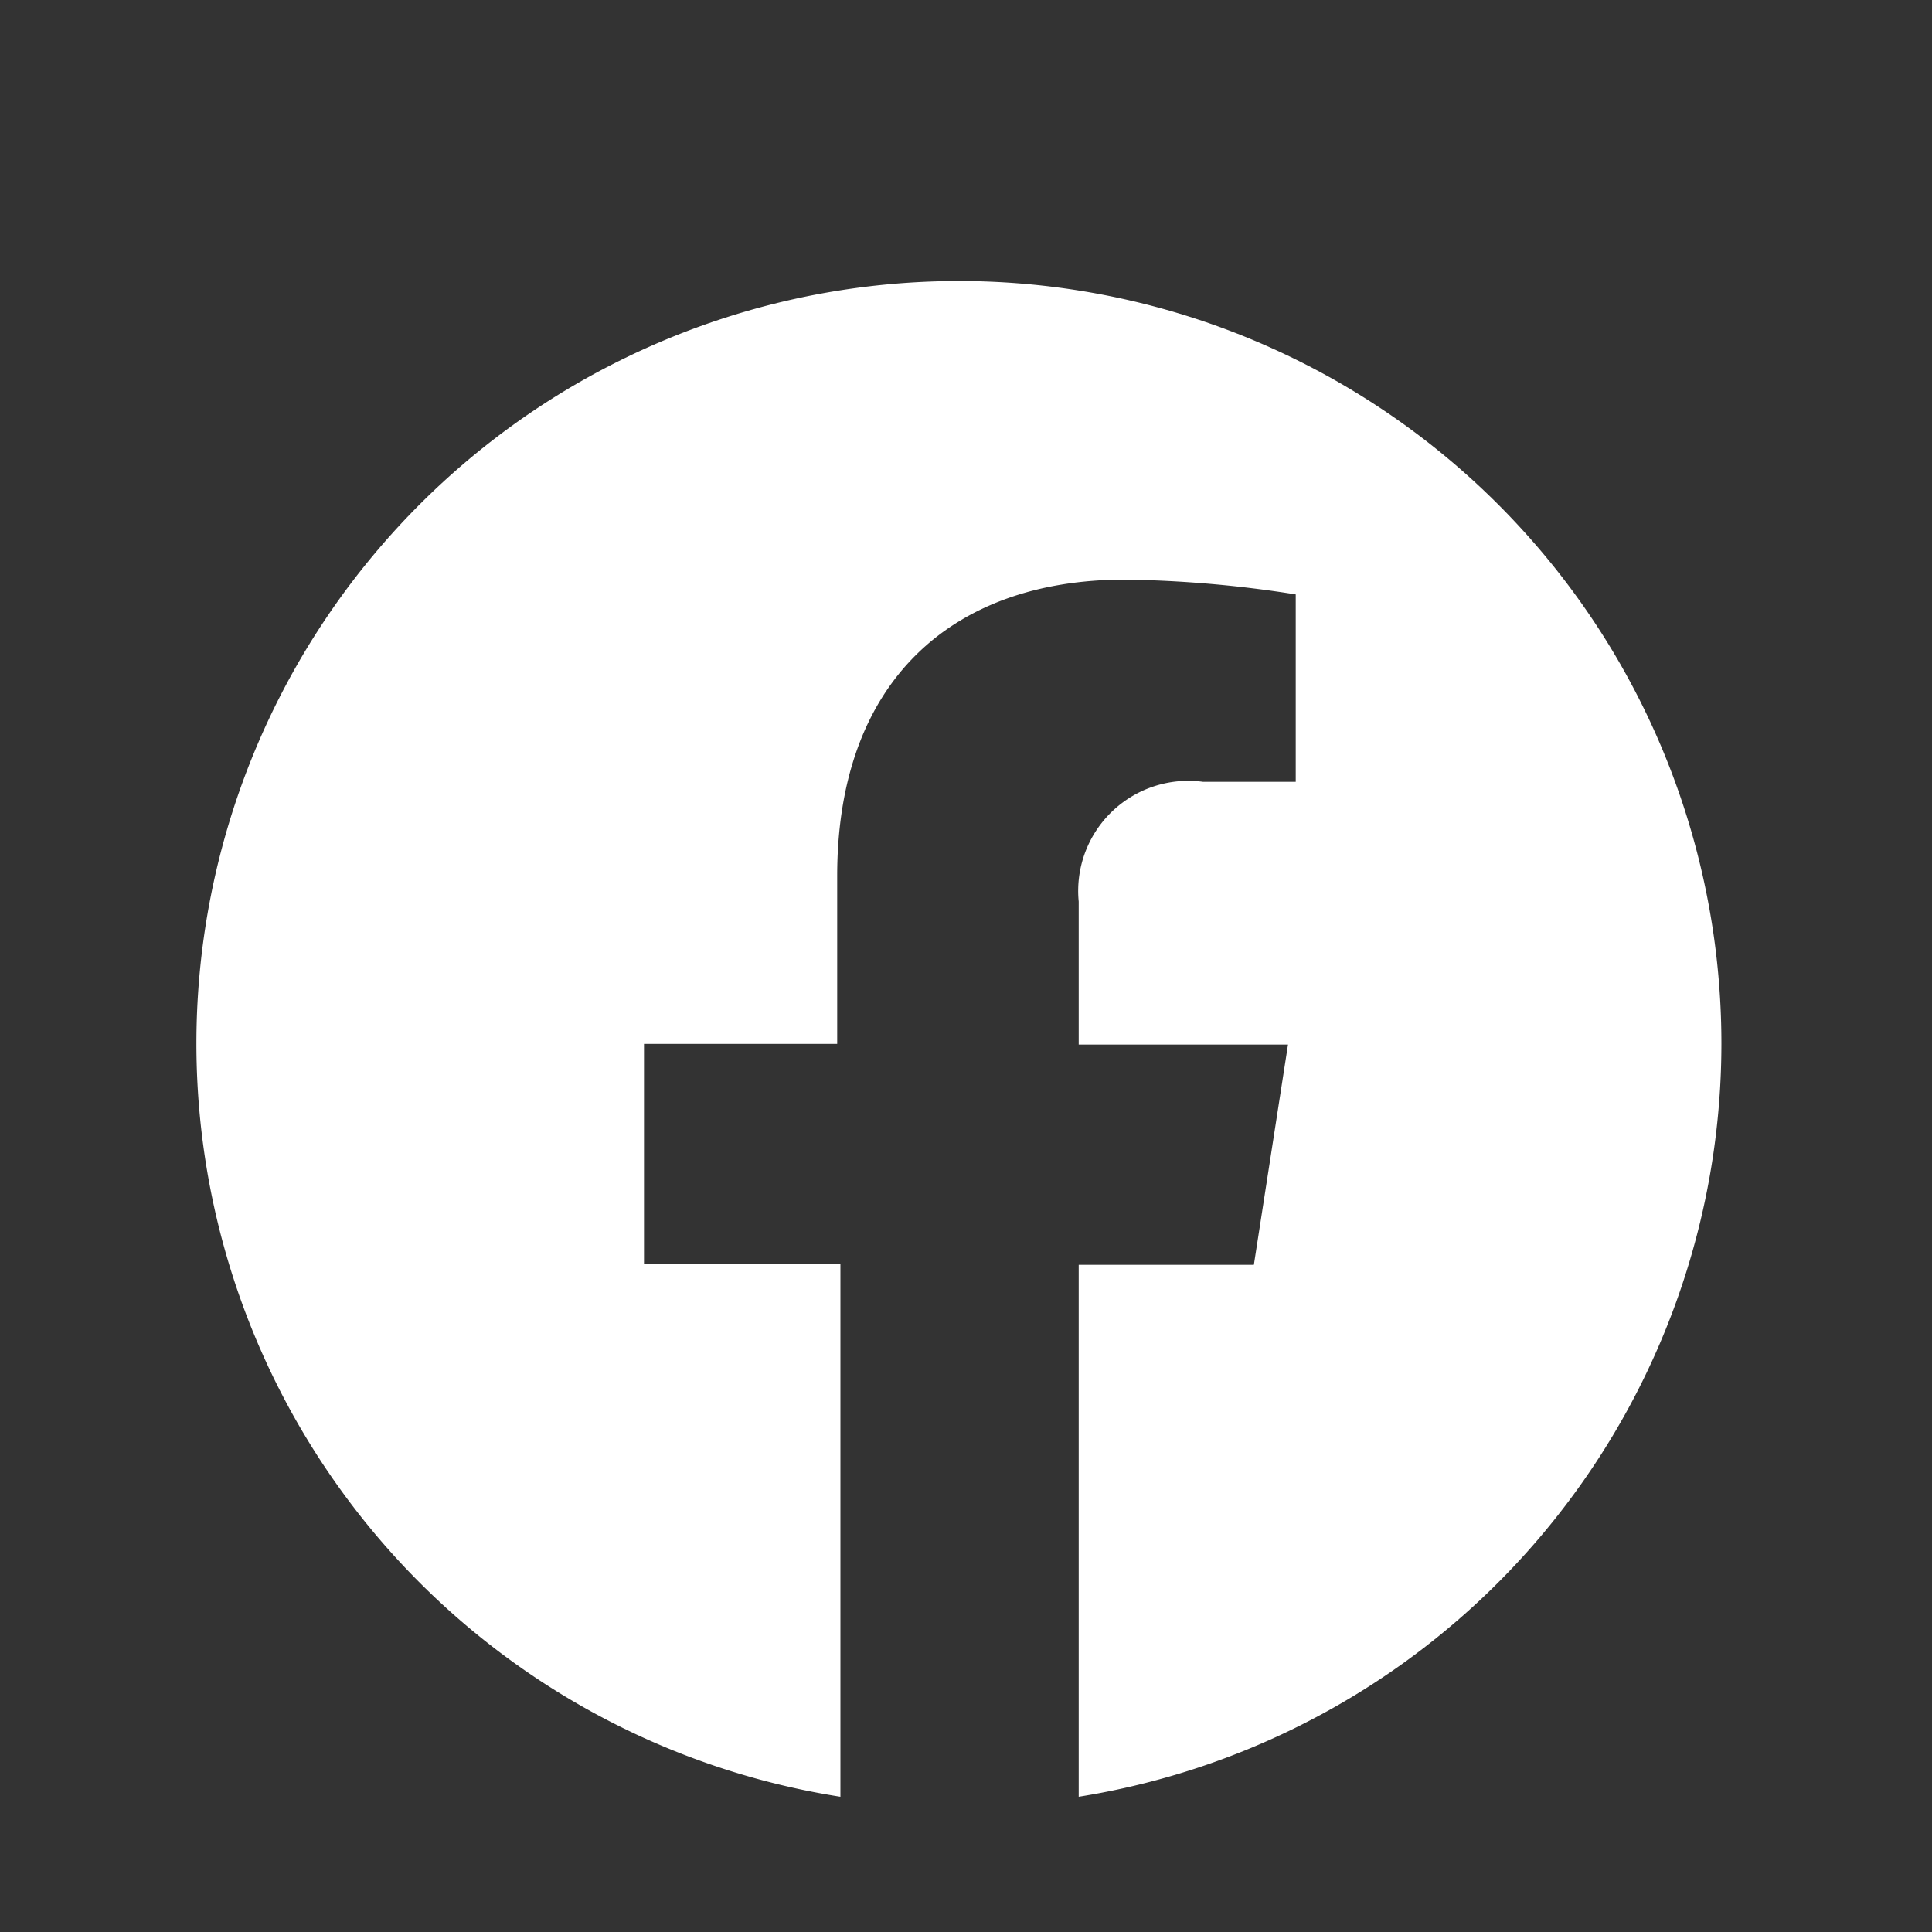 <?xml version="1.0" encoding="UTF-8"?> <svg xmlns="http://www.w3.org/2000/svg" id="Слой_1" data-name="Слой 1" viewBox="0 0 30 30"><rect x="0" y="0" width="30" height="30" fill="#333333" stroke="none"/> <defs> <style>.cls-1{fill:#fff;}</style> </defs> <path class="cls-1" d="M26.73,16.21A11.84,11.84,0,1,0,13.05,27.9V19.63H10V16.21h3V13.6c0-3,1.76-4.6,4.47-4.6a18.39,18.39,0,0,1,2.65.23v2.91H18.68A1.71,1.71,0,0,0,16.75,14v2.22H20l-.53,3.42H16.75V27.9A11.85,11.85,0,0,0,26.73,16.21Z"></path> </svg> 